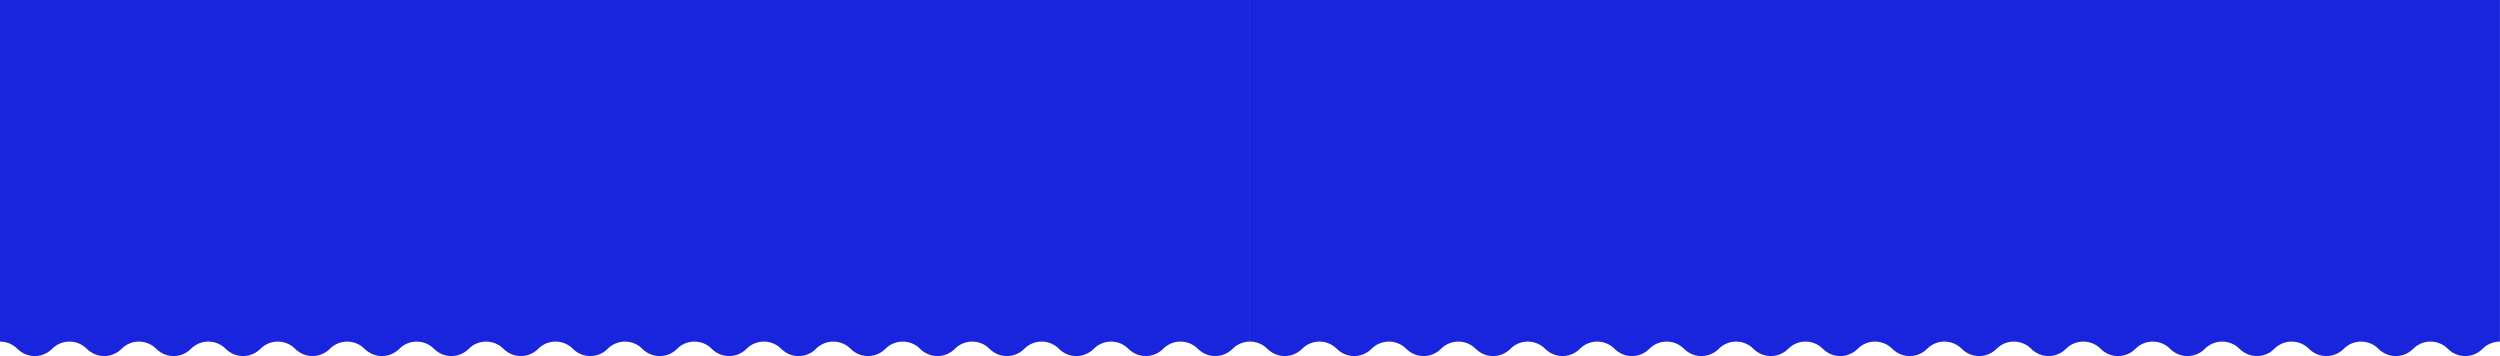 <?xml version="1.0" encoding="UTF-8"?> <svg xmlns="http://www.w3.org/2000/svg" width="7348" height="1047" viewBox="0 0 7348 1047" fill="none"><path d="M3622.82 1025.27C3594.72 1053.64 3548.88 1053.64 3520.77 1025.27C3492.67 996.909 3446.83 996.909 3418.72 1025.27C3390.62 1053.64 3344.78 1053.64 3316.67 1025.27C3288.57 996.909 3242.73 996.909 3214.62 1025.27C3186.52 1053.64 3140.68 1053.64 3112.57 1025.27C3084.47 996.909 3038.63 996.909 3010.52 1025.27C2982.42 1053.64 2936.58 1053.64 2908.47 1025.27C2880.37 996.909 2834.53 996.909 2806.42 1025.27C2778.32 1053.64 2732.48 1053.64 2704.38 1025.27C2676.27 996.909 2630.43 996.909 2602.32 1025.27C2574.22 1053.64 2528.38 1053.64 2500.27 1025.27C2472.17 996.909 2426.33 996.909 2398.22 1025.27C2370.12 1053.64 2324.28 1053.64 2296.18 1025.27C2268.07 996.909 2222.23 996.909 2194.12 1025.27C2166.02 1053.64 2120.18 1053.64 2092.07 1025.27C2063.97 996.909 2018.13 996.909 1990.02 1025.27C1961.92 1053.64 1916.08 1053.64 1887.97 1025.27C1859.87 996.909 1814.03 996.909 1785.92 1025.27C1757.82 1053.64 1711.98 1053.64 1683.88 1025.27C1655.77 996.909 1609.93 996.909 1581.82 1025.27C1553.72 1053.64 1507.88 1053.64 1479.77 1025.27C1451.67 996.909 1405.83 996.909 1377.72 1025.27C1349.62 1053.64 1303.78 1053.64 1275.67 1025.27C1247.57 996.909 1201.73 996.909 1173.62 1025.27C1145.52 1053.64 1099.68 1053.64 1071.57 1025.27C1043.47 996.909 997.629 996.909 969.525 1025.27C941.421 1053.64 895.578 1053.64 867.475 1025.27C839.371 996.909 793.529 996.909 765.425 1025.27C737.321 1053.64 691.479 1053.64 663.375 1025.27C635.271 996.909 589.429 996.909 561.325 1025.27C533.221 1053.64 487.379 1053.64 459.275 1025.27C431.171 996.909 385.329 996.909 357.225 1025.27C329.121 1053.64 283.279 1053.64 255.175 1025.27C227.071 996.909 181.229 996.909 153.125 1025.27C125.021 1053.64 79.178 1053.64 51.075 1025.27C37.011 1011.08 18.503 1003.99 0 1004V0H3673.85V1004C3655.36 1004 3636.88 1011.09 3622.82 1025.27Z" fill="#1925DC"></path><path d="M7296.83 1025.27C7268.72 1053.64 7222.88 1053.64 7194.77 1025.27C7166.67 996.909 7120.83 996.909 7092.72 1025.27C7064.62 1053.64 7018.78 1053.64 6990.67 1025.27C6962.57 996.909 6916.73 996.909 6888.62 1025.27C6860.52 1053.64 6814.68 1053.64 6786.58 1025.27C6758.47 996.909 6712.63 996.909 6684.52 1025.27C6656.42 1053.64 6610.58 1053.64 6582.47 1025.27C6554.37 996.909 6508.53 996.909 6480.42 1025.27C6452.32 1053.64 6406.48 1053.64 6378.38 1025.27C6350.27 996.909 6304.43 996.909 6276.33 1025.27C6248.22 1053.64 6202.38 1053.64 6174.27 1025.27C6146.17 996.909 6100.33 996.909 6072.22 1025.27C6044.12 1053.64 5998.28 1053.64 5970.17 1025.27C5942.07 996.909 5896.23 996.909 5868.12 1025.27C5840.02 1053.64 5794.18 1053.64 5766.08 1025.27C5737.97 996.909 5692.13 996.909 5664.02 1025.27C5635.92 1053.64 5590.08 1053.64 5561.98 1025.27C5533.87 996.909 5488.03 996.909 5459.92 1025.27C5431.82 1053.64 5385.98 1053.64 5357.88 1025.27C5329.77 996.909 5283.93 996.909 5255.83 1025.27C5227.72 1053.64 5181.88 1053.64 5153.77 1025.27C5125.67 996.909 5079.83 996.909 5051.73 1025.27C5023.62 1053.64 4977.78 1053.64 4949.67 1025.27C4921.57 996.909 4875.73 996.909 4847.62 1025.27C4819.52 1053.64 4773.68 1053.64 4745.58 1025.27C4717.47 996.909 4671.63 996.909 4643.52 1025.27C4615.42 1053.64 4569.58 1053.64 4541.48 1025.27C4513.37 996.909 4467.53 996.909 4439.42 1025.27C4411.32 1053.64 4365.48 1053.64 4337.38 1025.27C4309.27 996.909 4263.43 996.909 4235.33 1025.27C4207.22 1053.64 4161.38 1053.64 4133.27 1025.27C4105.17 996.909 4059.33 996.909 4031.23 1025.27C4003.12 1053.64 3957.28 1053.64 3929.18 1025.27C3901.07 996.909 3855.23 996.909 3827.12 1025.27C3799.02 1053.64 3753.18 1053.64 3725.07 1025.27C3711.01 1011.08 3692.5 1003.99 3674 1004V0H7347.85V1004C7329.36 1004 7310.88 1011.09 7296.83 1025.27Z" fill="#1925DC"></path></svg> 